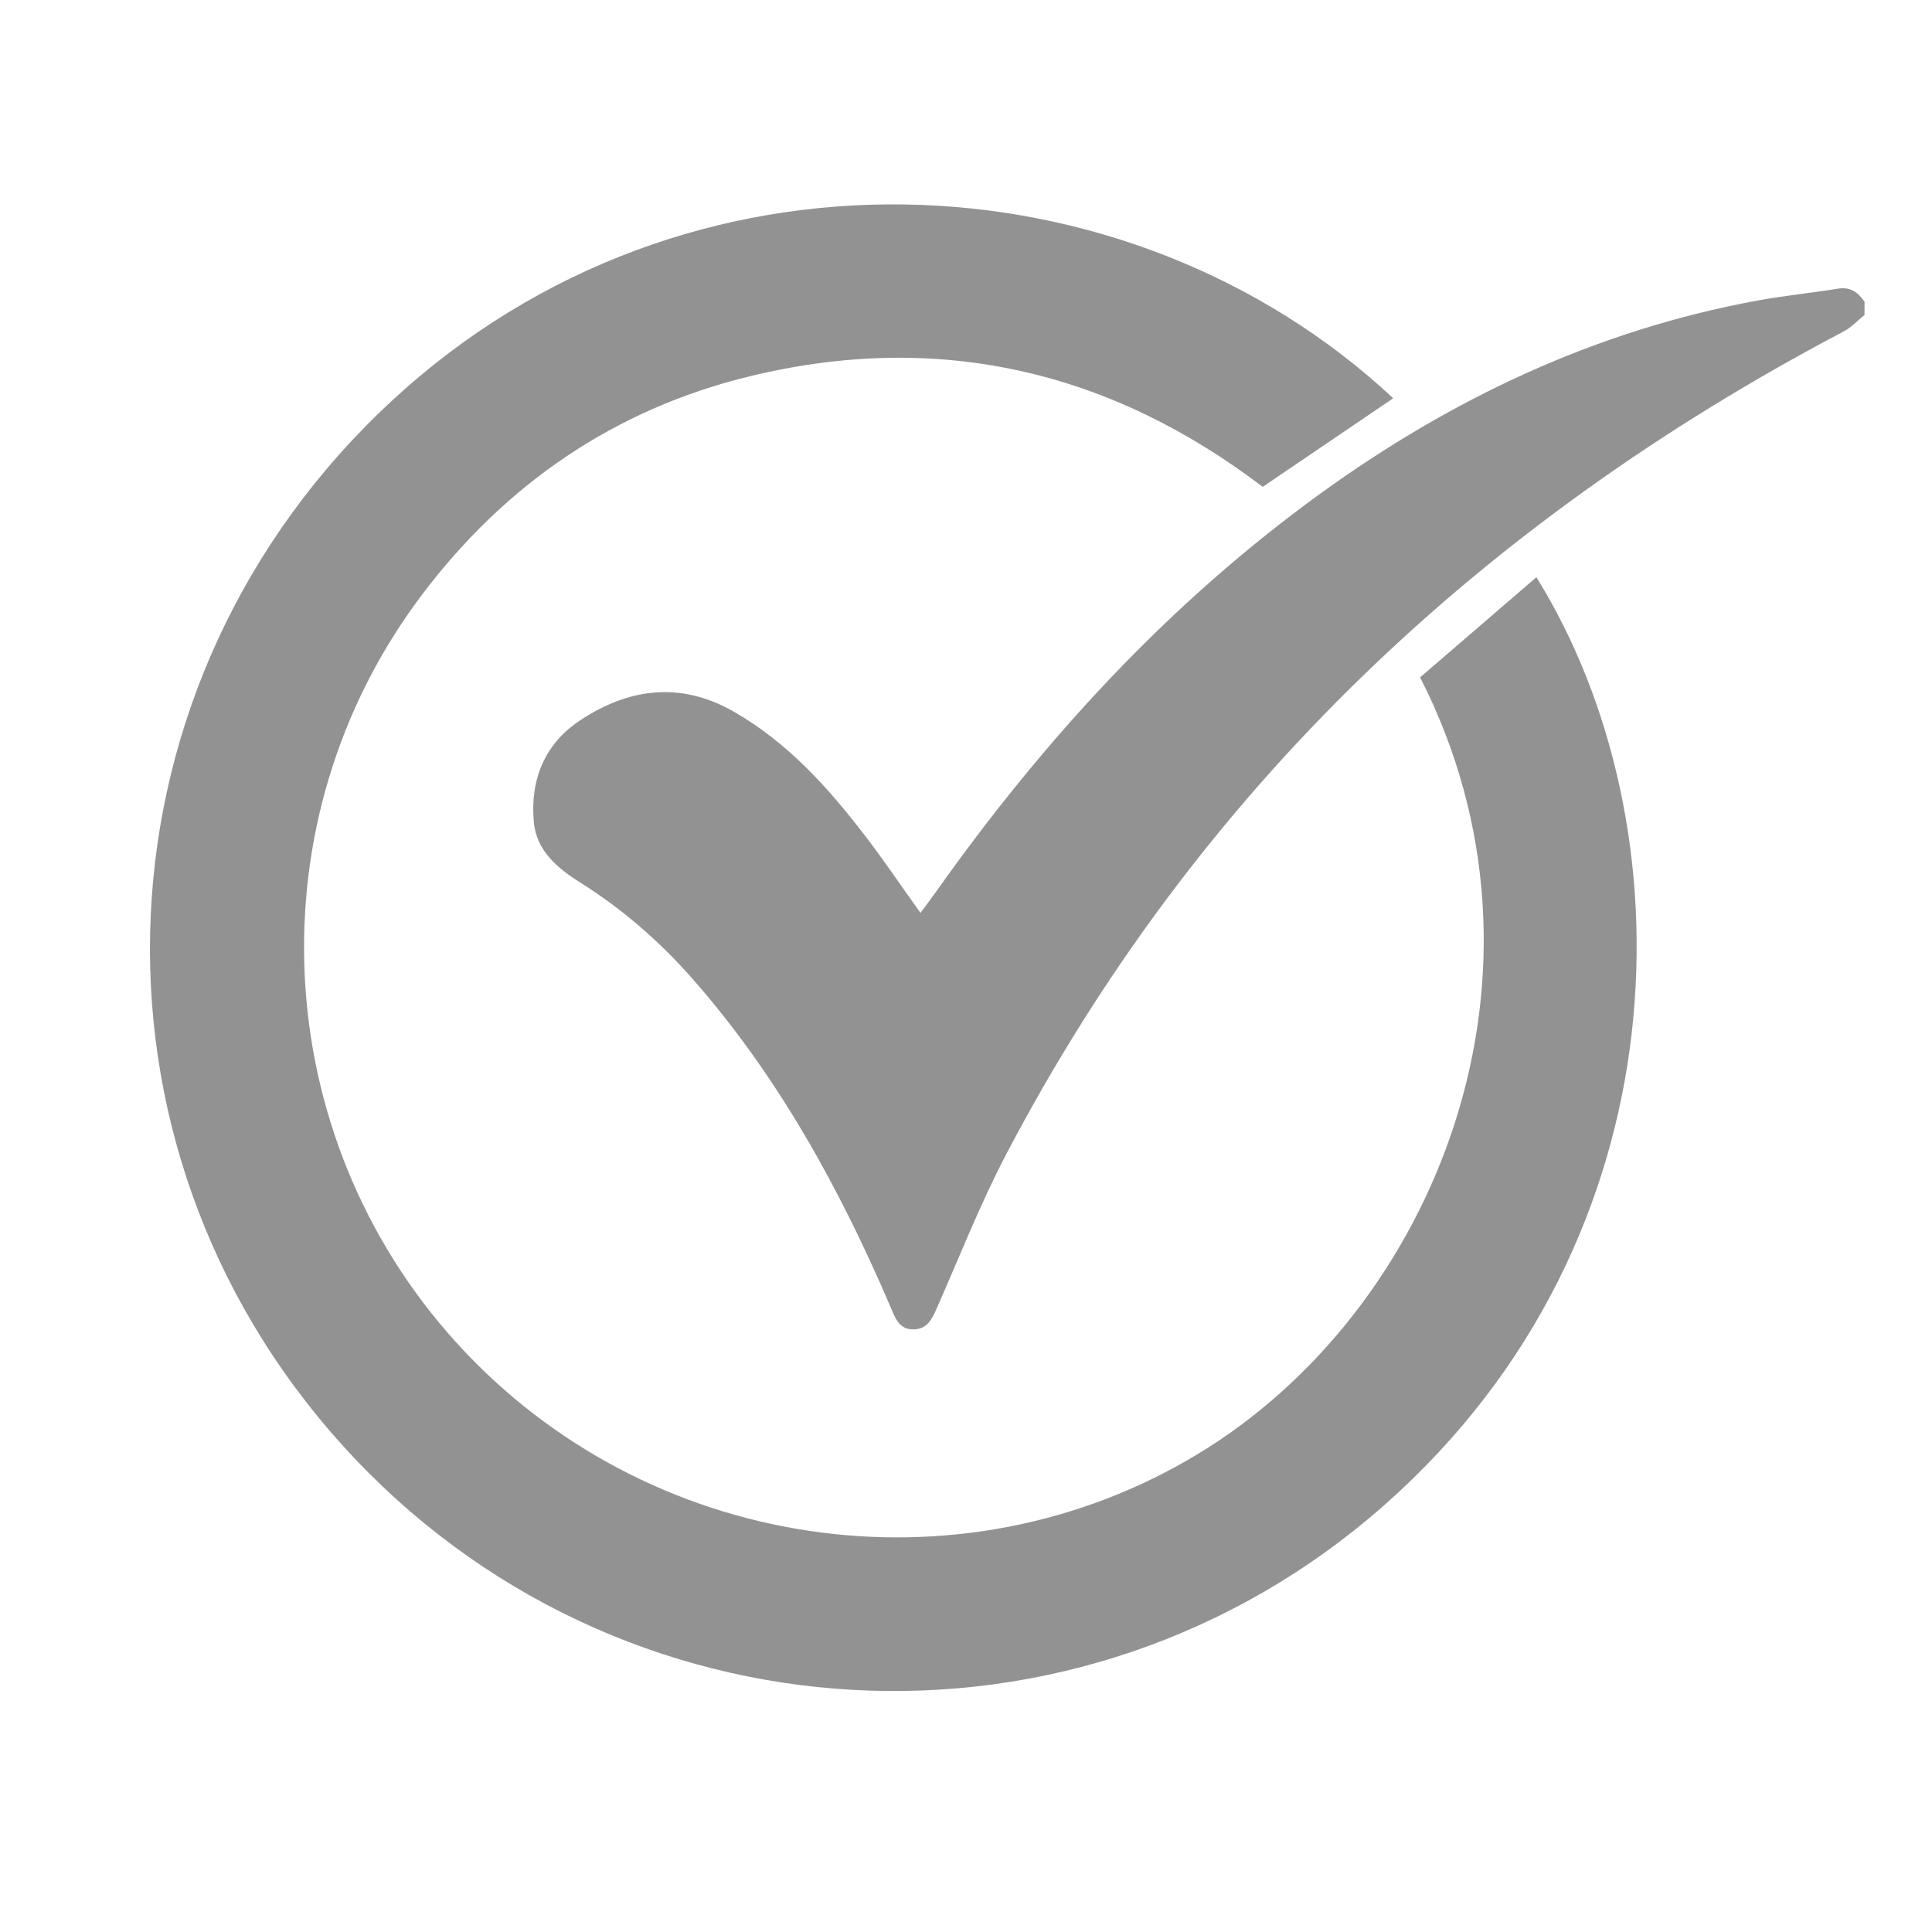 <svg width="25" height="25" viewBox="0 0 25 25" fill="none" xmlns="http://www.w3.org/2000/svg">
<path d="M24.127 4.076C24.039 4.146 23.961 4.233 23.862 4.286C19.182 6.749 15.494 10.222 13.024 14.929C12.687 15.572 12.42 16.253 12.126 16.919C12.062 17.064 12.003 17.202 11.816 17.202C11.634 17.202 11.585 17.056 11.528 16.922C10.868 15.383 10.071 13.926 8.957 12.661C8.535 12.182 8.058 11.766 7.516 11.425C7.216 11.236 6.94 11.013 6.907 10.631C6.86 10.088 7.047 9.626 7.506 9.322C8.143 8.9 8.814 8.815 9.504 9.214C10.188 9.608 10.704 10.178 11.178 10.794C11.429 11.118 11.656 11.458 11.911 11.813C11.982 11.715 12.051 11.626 12.116 11.534C13.511 9.566 15.125 7.806 17.087 6.386C18.791 5.153 20.656 4.273 22.737 3.89C23.083 3.826 23.437 3.791 23.785 3.735C23.945 3.709 24.044 3.784 24.127 3.905V4.077V4.076Z" fill="#929292"/>
<path d="M18.029 5.153C17.463 5.538 16.909 5.912 16.339 6.3C14.363 4.795 12.143 4.277 9.706 4.868C7.954 5.293 6.536 6.266 5.453 7.706C3.266 10.611 3.462 14.682 5.907 17.375C8.363 20.079 12.409 20.677 15.488 18.822C18.59 16.955 20.327 12.585 18.376 8.765C18.875 8.337 19.376 7.903 19.881 7.469C21.872 10.676 21.828 16.006 17.93 19.461C13.973 22.968 7.978 22.619 4.439 18.71C0.881 14.784 1.15 8.814 5.074 5.183C8.885 1.658 14.597 1.952 18.028 5.153H18.029Z" fill="#929292"/>
</svg>
